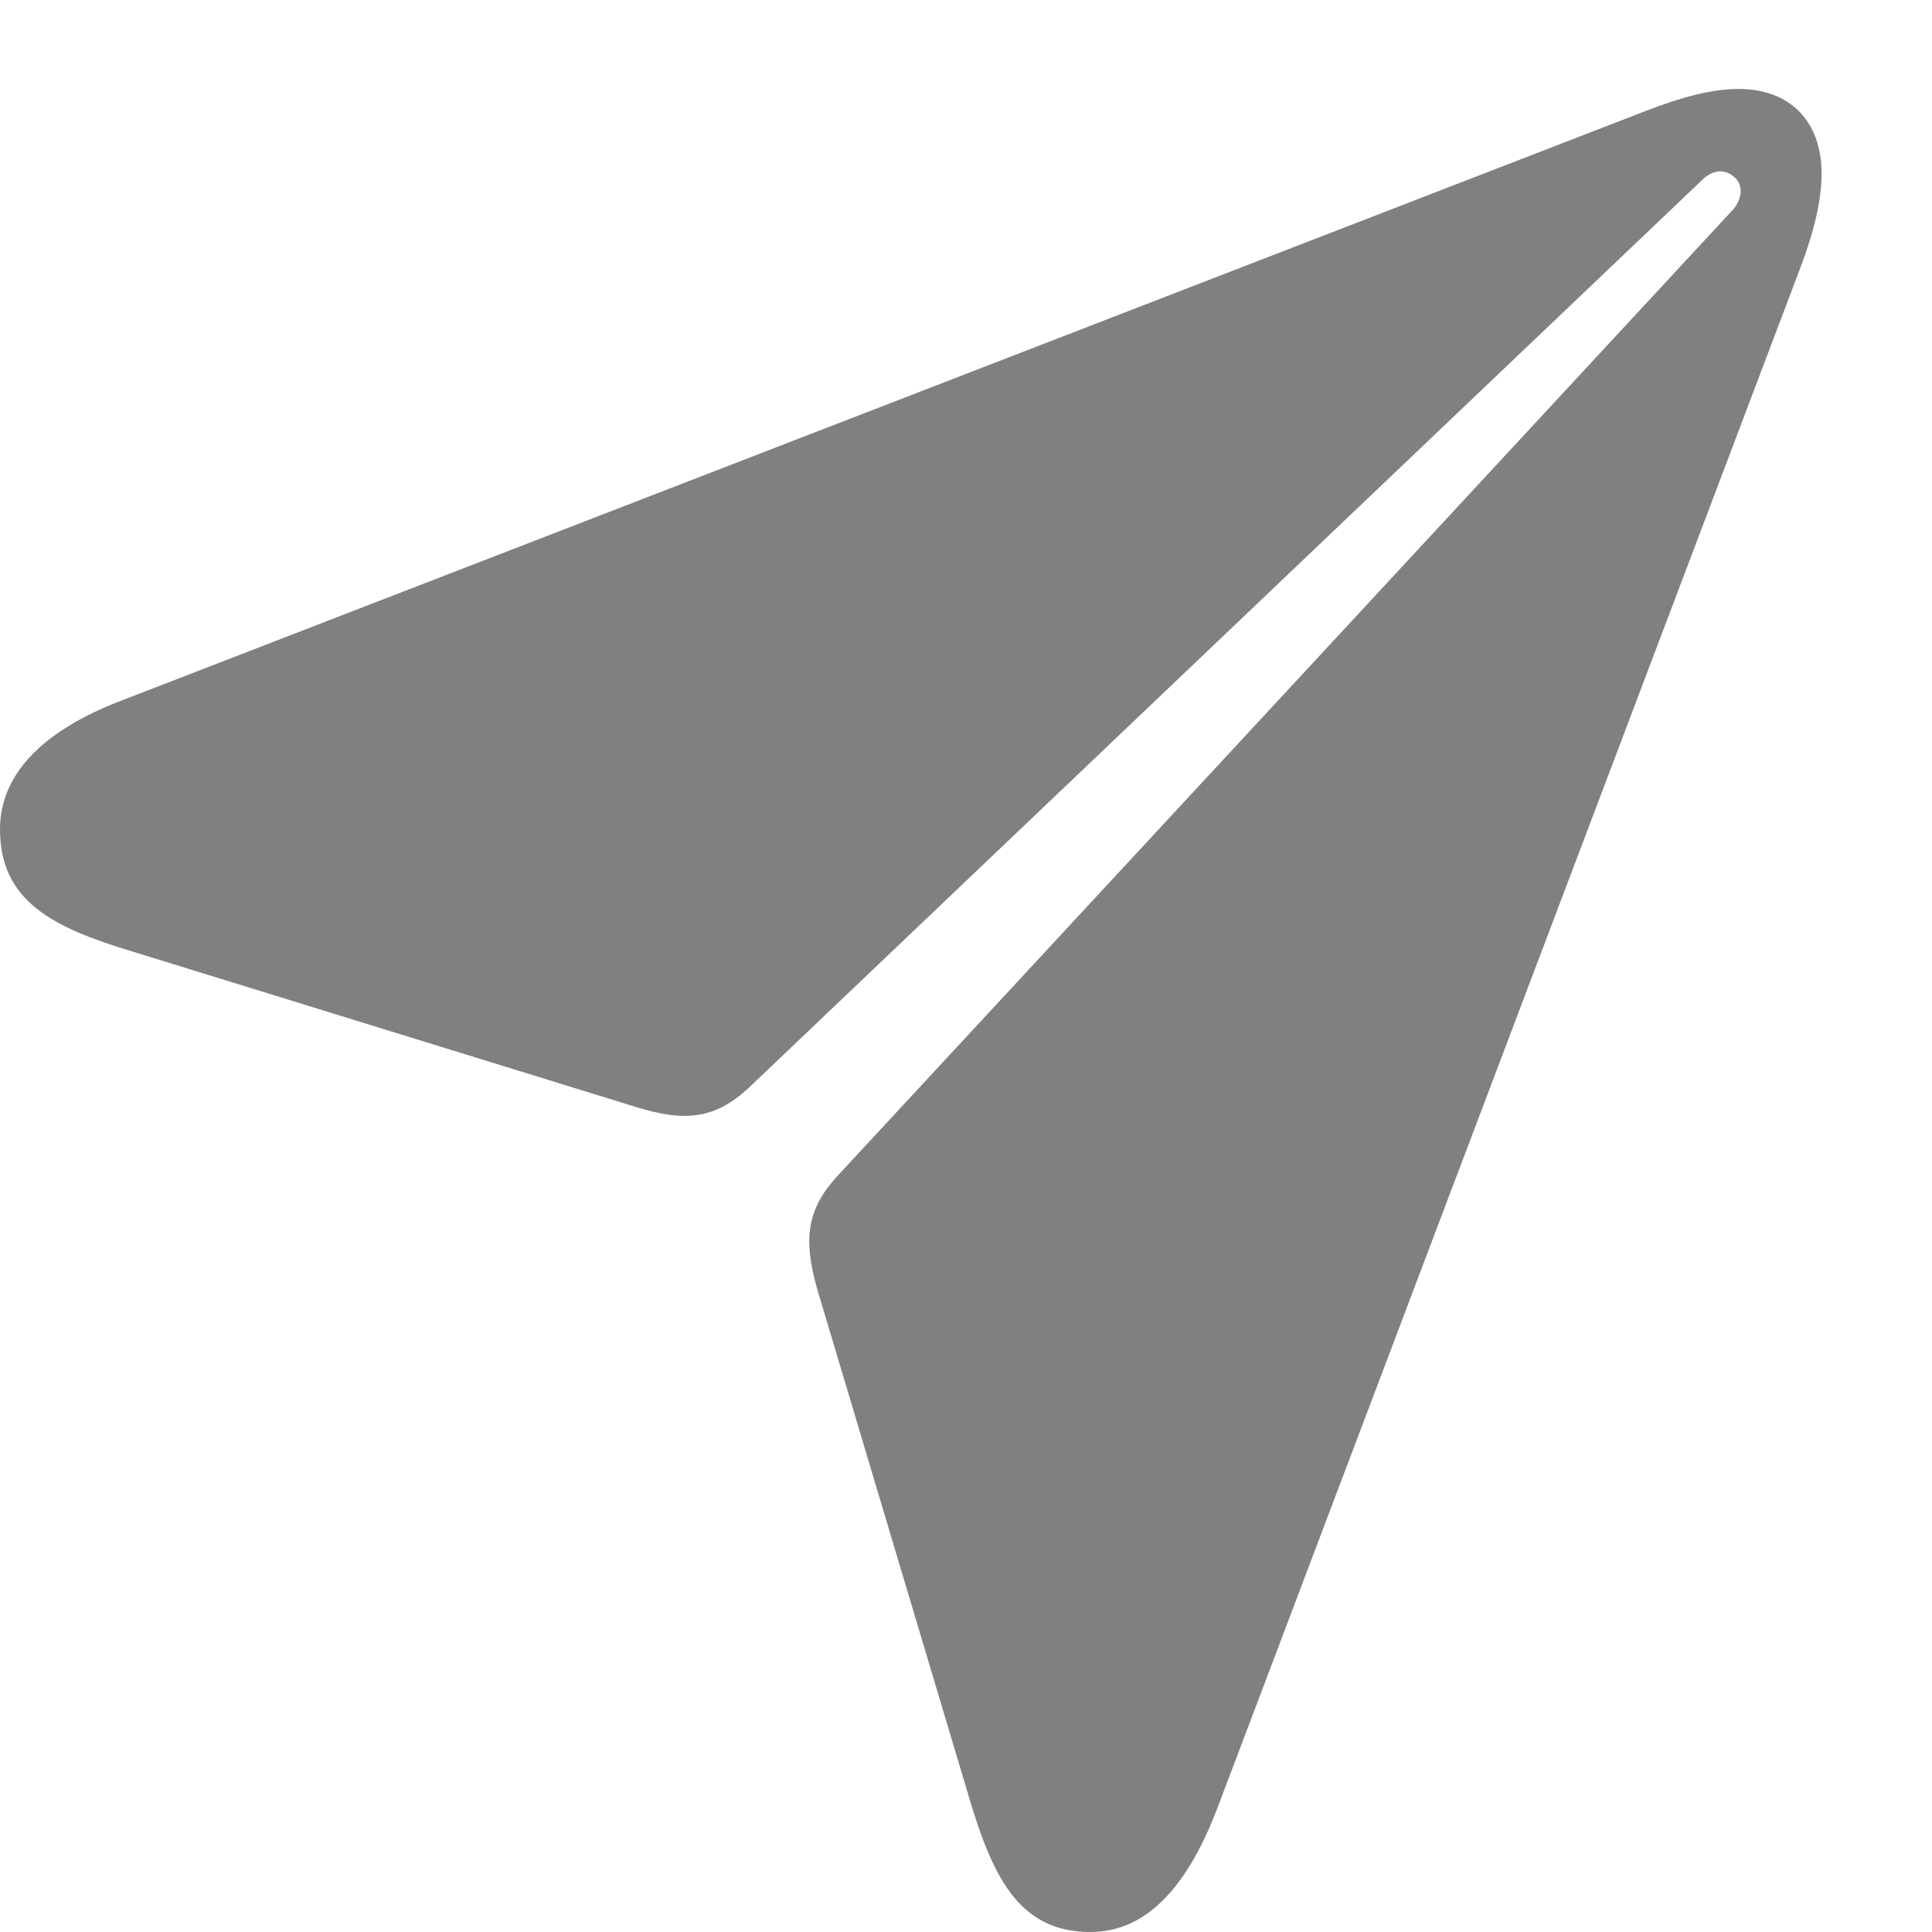 <svg width="26" height="26" viewBox="0 0 26 26" fill="none" xmlns="http://www.w3.org/2000/svg">
<g clip-path="url('#clip0_30_5898')">
<path d="M14.674 26C15.453 26 16.003 25.351 16.398 24.293L24.23 3.599C24.413 3.117 24.514 2.69 24.514 2.338C24.514 1.633 24.092 1.197 23.395 1.197C23.038 1.197 22.625 1.308 22.148 1.493L1.596 9.443C0.669 9.804 0 10.361 0 11.159C0 12.133 0.715 12.485 1.798 12.81L8.557 14.897C9.217 15.101 9.62 15.064 10.079 14.637L22.928 2.402C23.074 2.273 23.23 2.282 23.34 2.384C23.46 2.486 23.45 2.662 23.331 2.811L11.262 15.834C10.858 16.279 10.803 16.678 11.005 17.373L13.014 24.098C13.344 25.23 13.692 26 14.674 26Z" fill="#808080"></path>
</g>
<defs>
<clipPath id="clip0_30_5898">
<rect width="26" height="26" fill="white"></rect>
</clipPath>
</defs>
</svg>

